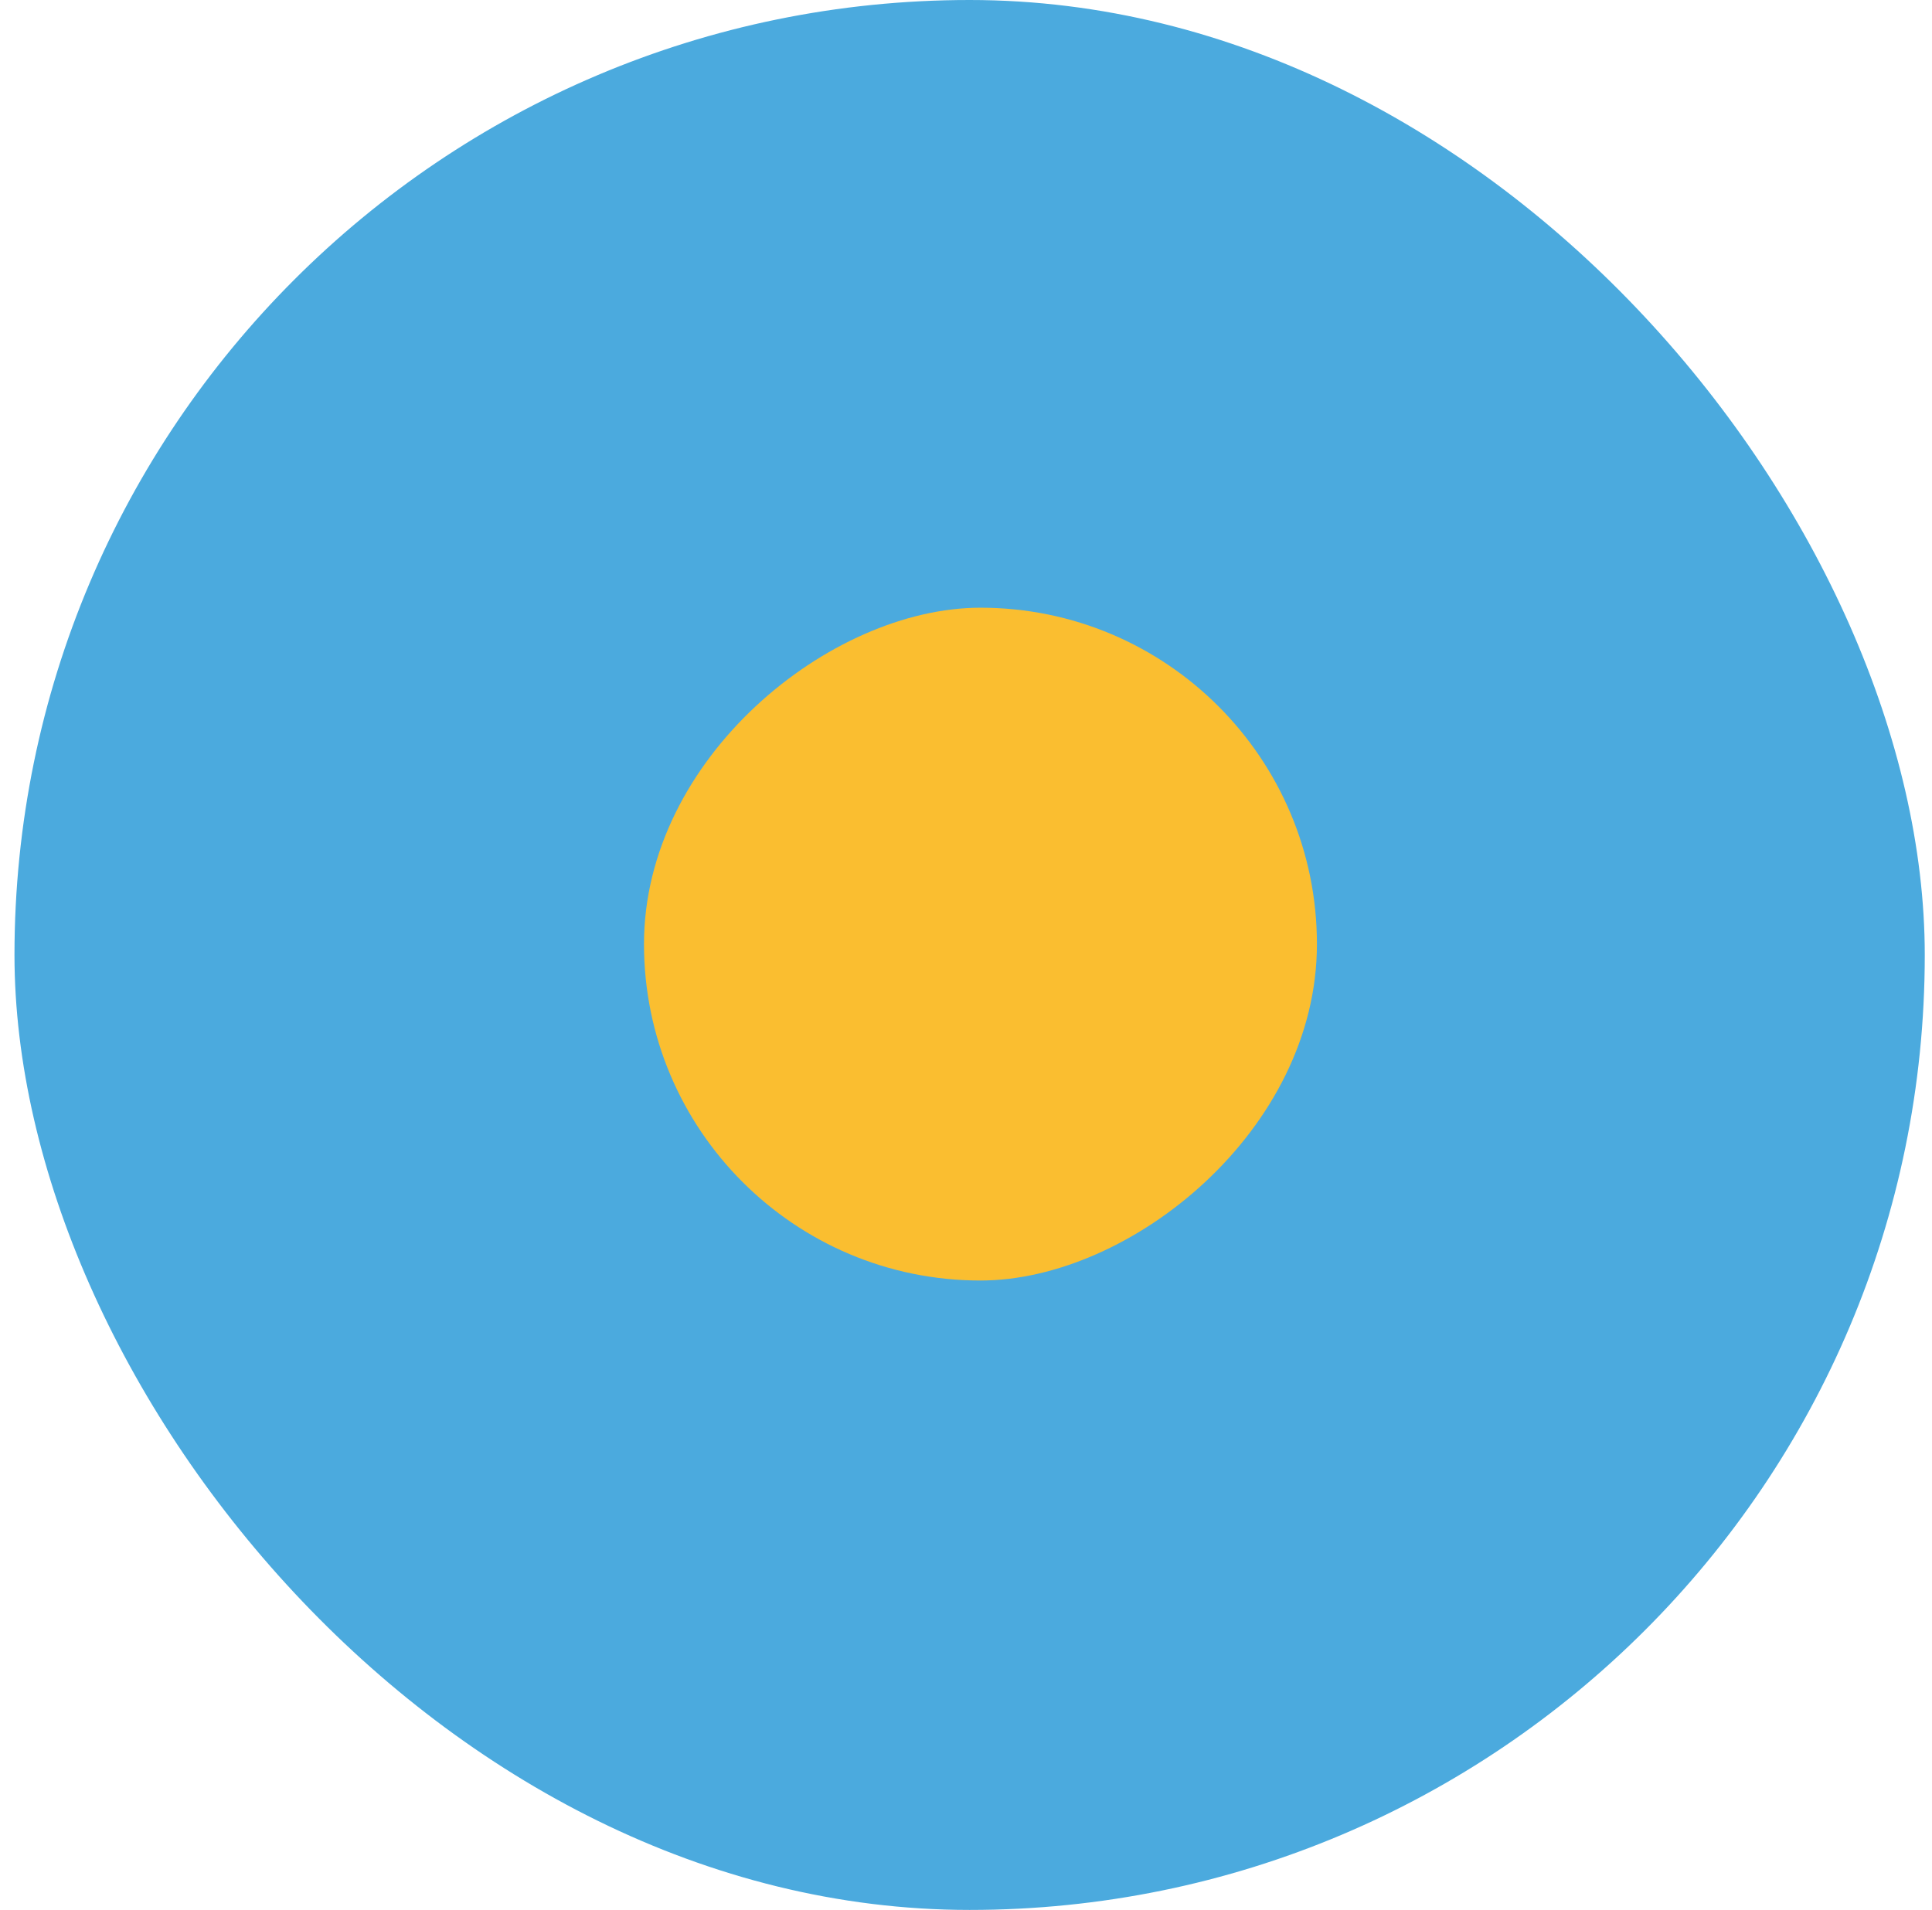 <svg width="89" height="88" viewBox="0 0 89 88" fill="none" xmlns="http://www.w3.org/2000/svg">
<rect x="0.667" width="88" height="88" rx="44" fill="#4BAADE"/>
<rect x="60.666" y="28" width="31" height="31" rx="15.5" transform="rotate(90 60.666 28)" fill="#FABE30"/>
</svg>
